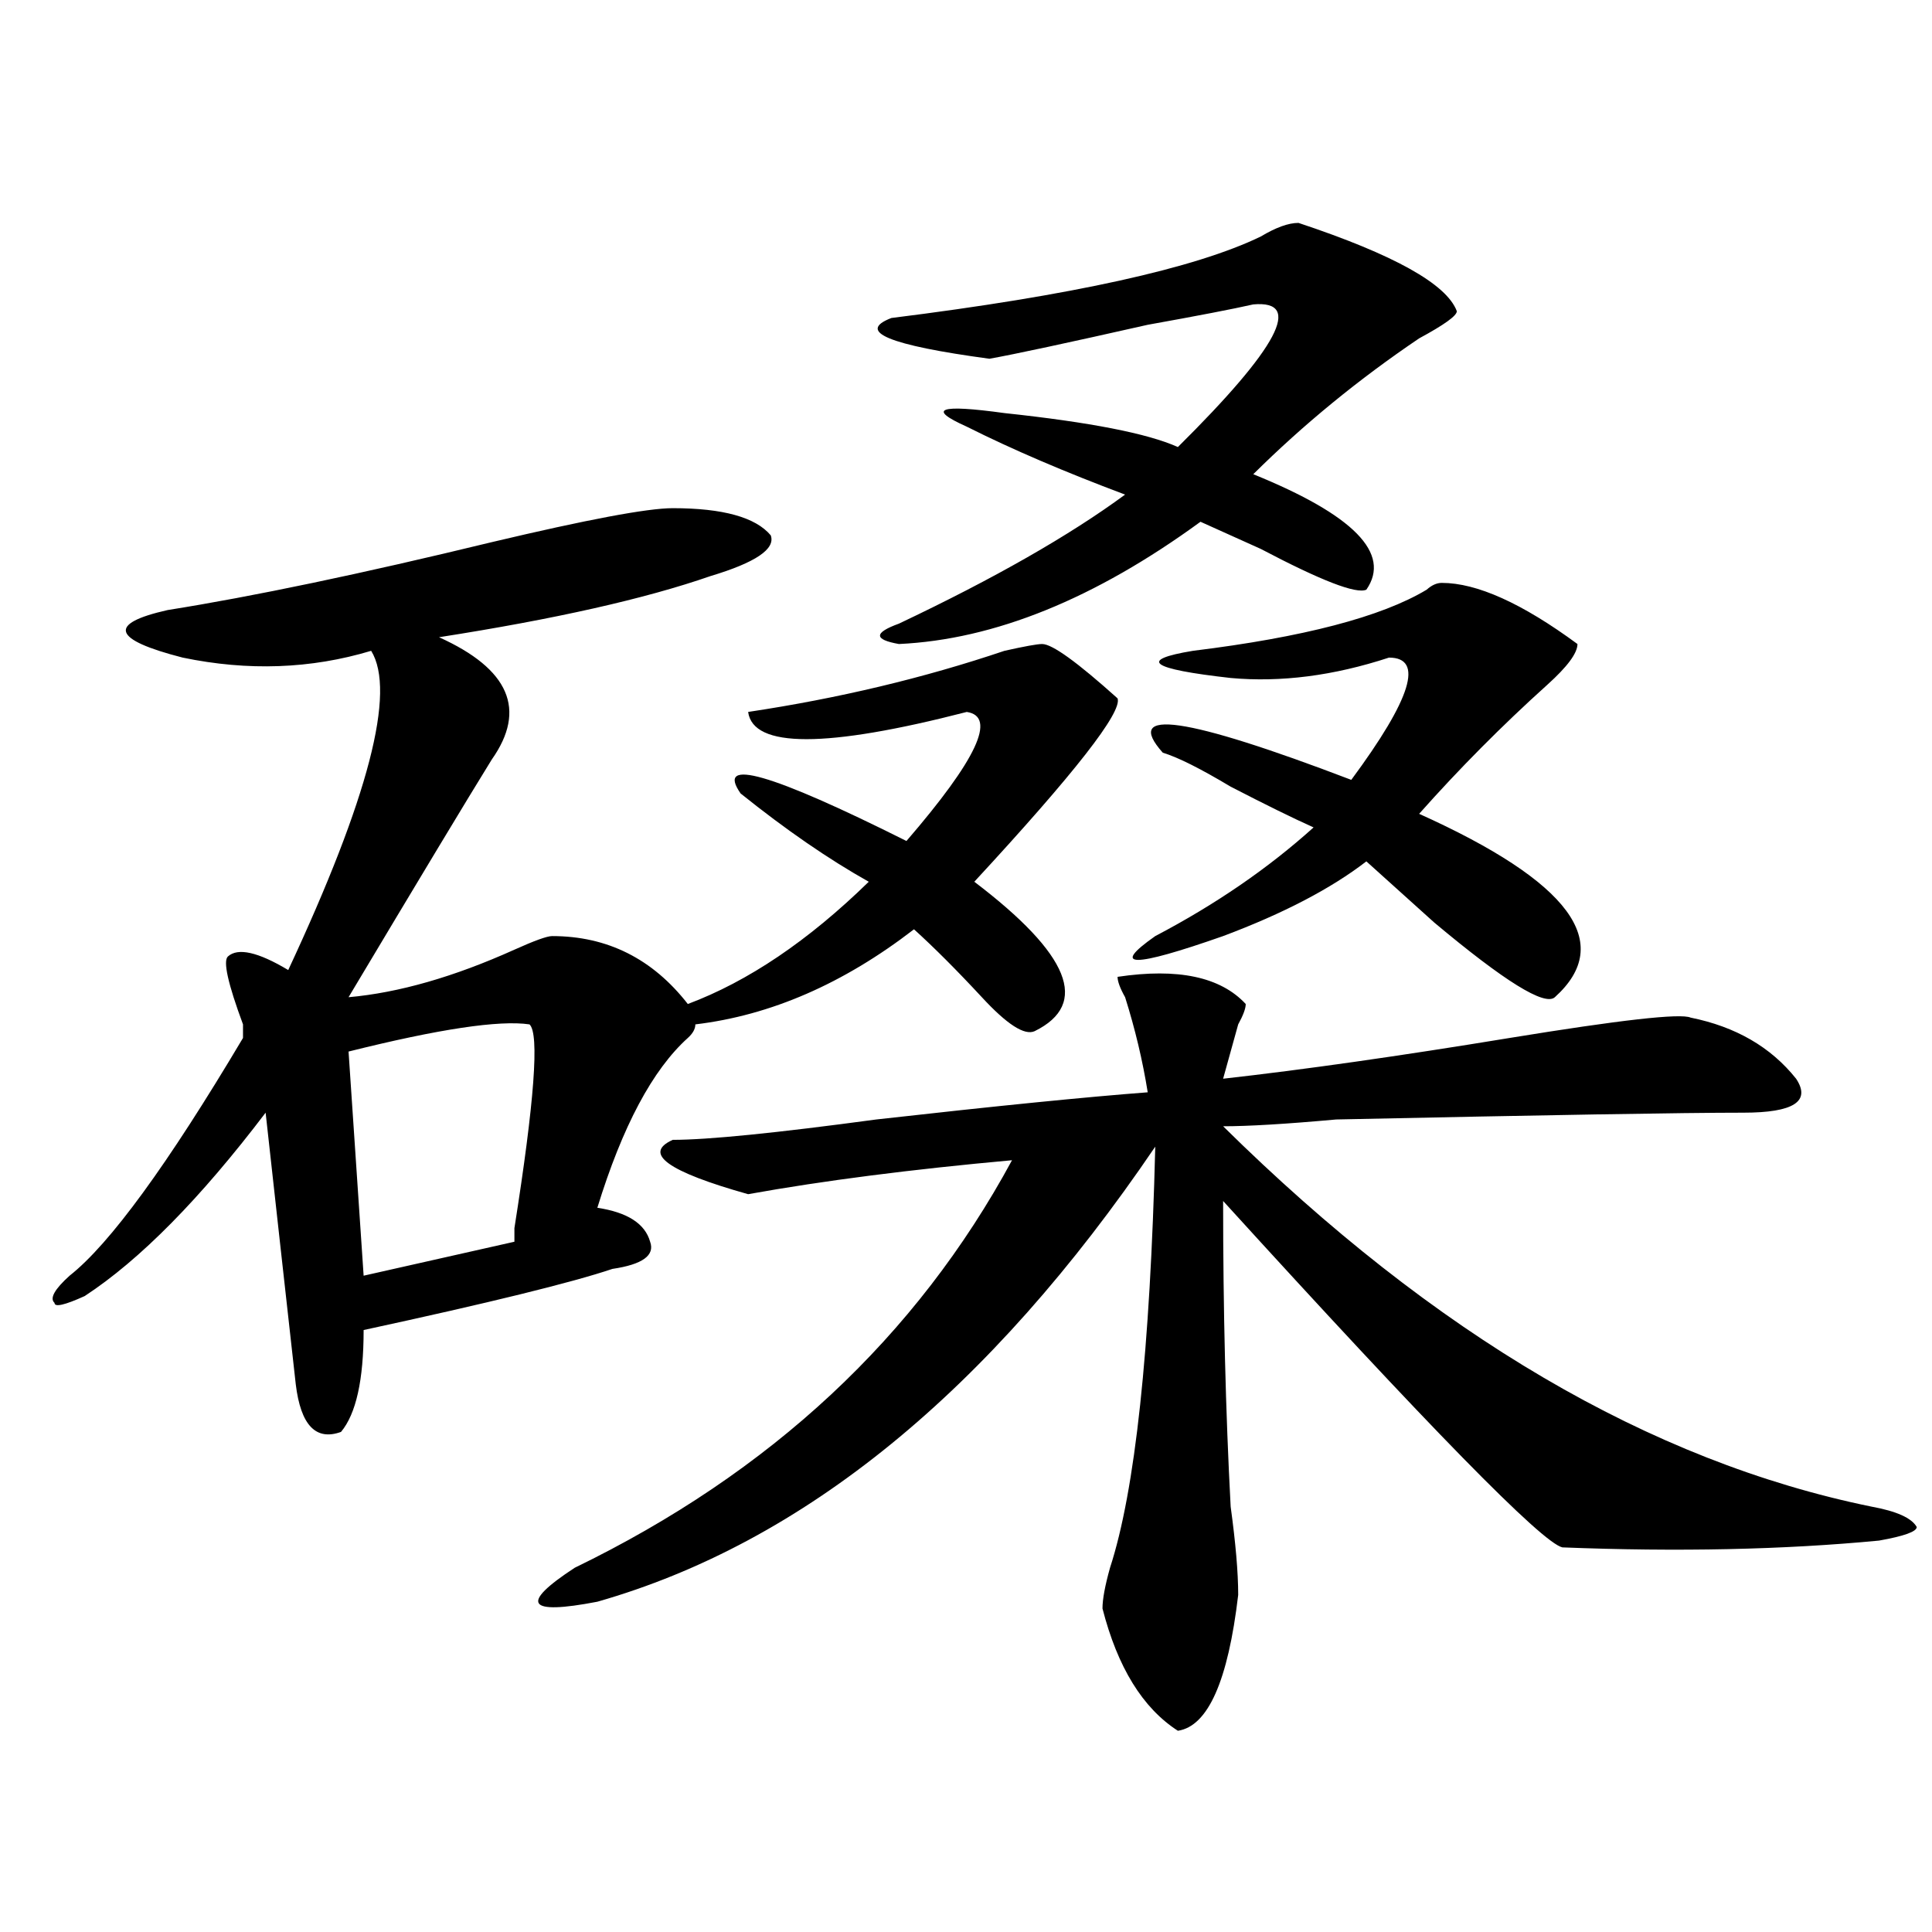 <?xml version="1.0" encoding="utf-8"?>
<!-- Generator: Adobe Illustrator 16.0.0, SVG Export Plug-In . SVG Version: 6.00 Build 0)  -->
<!DOCTYPE svg PUBLIC "-//W3C//DTD SVG 1.1//EN" "http://www.w3.org/Graphics/SVG/1.1/DTD/svg11.dtd">
<svg version="1.1" id="图层_1" xmlns="http://www.w3.org/2000/svg" xmlns:xlink="http://www.w3.org/1999/xlink" x="0px" y="0px"
	 width="1000px" height="1000px" viewBox="0 0 1000 1000" enable-background="new 0 0 1000 1000" xml:space="preserve">
<path d="M348.211,263.031c25.976,0,42.926,4.725,50.73,14.063c2.562,7.031-7.805,14.063-31.219,21.094
	c-33.841,11.756-80.669,22.303-140.484,31.641c36.401,16.425,45.487,37.519,27.316,63.281
	c-13.048,21.094-37.743,62.128-74.145,123.047c25.976-2.307,54.633-10.547,85.852-24.609c10.366-4.669,16.89-7.031,19.512-7.031
	c28.597,0,52.011,11.756,70.242,35.156c31.219-11.7,62.438-32.794,93.656-63.281c-20.853-11.7-42.926-26.916-66.34-45.703
	c-13.048-18.731,15.609-10.547,85.852,24.609c36.401-42.188,46.828-64.435,31.219-66.797c-72.864,18.787-110.606,18.787-113.168,0
	c46.828-7.031,91.034-17.578,132.68-31.641c10.366-2.307,16.89-3.516,19.512-3.516c5.183,0,18.171,9.394,39.023,28.125
	c2.562,7.031-22.134,38.672-74.145,94.922c49.39,37.519,59.815,63.281,31.219,77.344c-5.243,2.362-14.329-3.516-27.316-17.578
	c-13.048-14.063-24.755-25.763-35.121-35.156c-36.462,28.125-74.145,44.55-113.168,49.219c0,2.362-1.341,4.725-3.902,7.031
	c-18.231,16.425-33.841,45.703-46.828,87.891c15.609,2.362,24.694,8.24,27.316,17.578c2.562,7.031-3.902,11.756-19.512,14.063
	c-20.853,7.031-63.778,17.578-128.777,31.641c0,25.818-3.902,43.396-11.707,52.734c-13.048,4.725-20.853-3.516-23.414-24.609
	c-5.243-46.856-10.427-93.713-15.609-140.625c-33.841,44.55-65.06,76.19-93.656,94.922c-10.427,4.725-15.609,5.878-15.609,3.516
	c-2.622-2.307,0-7.031,7.805-14.063c20.792-16.369,50.73-57.403,89.754-123.047c0-2.307,0-4.669,0-7.031
	c-7.805-21.094-10.427-32.794-7.805-35.156c5.183-4.669,15.609-2.307,31.219,7.031c41.585-89.044,55.913-144.141,42.926-165.234
	c-31.219,9.394-63.778,10.547-97.559,3.516c-36.462-9.338-39.023-17.578-7.805-24.609c44.206-7.031,100.12-18.731,167.801-35.156
	C303.944,268.909,335.163,263.031,348.211,263.031z M274.066,530.219c-15.609-2.307-46.828,2.362-93.656,14.063l7.805,116.016
	l78.047-17.578c0-2.307,0-4.669,0-7.031C276.628,570.1,279.249,534.943,274.066,530.219z M578.449,505.609
	c31.219-4.669,53.292,0,66.34,14.063c0,2.362-1.341,5.878-3.902,10.547c-2.622,9.394-5.243,18.787-7.805,28.125
	c41.585-4.669,91.034-11.7,148.289-21.094c57.194-9.338,88.413-12.854,93.656-10.547c23.414,4.725,41.585,15.271,54.633,31.641
	c7.805,11.756-1.341,17.578-27.316,17.578c-31.219,0-101.461,1.209-210.727,3.516c-26.036,2.362-45.548,3.516-58.535,3.516
	c109.266,107.831,221.093,173.475,335.602,196.875c12.987,2.362,20.792,5.878,23.414,10.547c0,2.362-6.524,4.725-19.512,7.031
	c-49.45,4.725-104.083,5.878-163.898,3.516c-10.427-2.307-68.962-62.072-175.605-179.297c0,56.25,1.28,108.984,3.902,158.203
	c2.562,18.787,3.902,33.947,3.902,45.703c-5.243,44.494-15.609,67.95-31.219,70.313c-18.231-11.756-31.219-32.85-39.023-63.281
	c0-4.725,1.28-11.756,3.902-21.094c12.987-39.825,20.792-112.5,23.414-217.969c-85.852,126.563-182.13,205.115-288.773,235.547
	c-36.462,7.031-40.364,1.153-11.707-17.578c101.461-49.219,176.886-119.531,226.336-210.938
	c-52.071,4.725-97.559,10.547-136.582,17.578c-41.646-11.7-54.633-21.094-39.023-28.125c18.171,0,53.292-3.516,105.363-10.547
	c62.438-7.031,109.266-11.7,140.484-14.063c-2.622-16.369-6.524-32.794-11.707-49.219
	C579.729,511.487,578.449,507.972,578.449,505.609z M672.105,115.375c49.39,16.425,76.706,31.641,81.949,45.703
	c0,2.362-6.524,7.031-19.512,14.063c-31.219,21.094-59.876,44.55-85.852,70.313c52.011,21.094,71.522,41.034,58.535,59.766
	c-5.243,2.362-23.414-4.669-54.633-21.094c-15.609-7.031-26.036-11.7-31.219-14.063c-54.633,39.881-106.704,60.975-156.094,63.281
	c-13.048-2.307-13.048-5.822,0-10.547c49.39-23.4,88.413-45.703,117.07-66.797c-31.219-11.7-58.535-23.401-81.949-35.156
	c-20.853-9.339-14.329-11.7,19.512-7.031c44.206,4.724,74.145,10.547,89.754,17.578c52.011-51.526,64.999-76.136,39.023-73.828
	c-10.427,2.362-28.657,5.878-54.633,10.547c-41.646,9.394-68.962,15.271-81.949,17.578c-52.071-7.031-68.962-14.063-50.73-21.094
	c93.656-11.7,157.374-25.763,191.215-42.188C660.398,117.737,666.862,115.375,672.105,115.375z M746.25,301.703
	c18.171,0,41.585,10.547,70.242,31.641c0,4.725-5.243,11.756-15.609,21.094c-23.414,21.094-45.548,43.396-66.34,66.797
	c78.047,35.156,101.461,66.797,70.242,94.922c-5.243,4.725-26.036-8.185-62.438-38.672c-15.609-14.063-27.316-24.609-35.121-31.641
	c-18.231,14.063-42.926,26.972-74.145,38.672c-46.828,16.425-58.535,16.425-35.121,0c31.219-16.369,58.535-35.156,81.949-56.25
	c-10.427-4.669-24.755-11.7-42.926-21.094c-15.609-9.338-27.316-15.216-35.121-17.578c-20.853-23.4,11.707-18.731,97.559,14.063
	c31.219-42.188,37.683-63.281,19.512-63.281c-28.657,9.394-55.974,12.909-81.949,10.547c-41.646-4.669-48.169-9.338-19.512-14.063
	c57.194-7.031,97.559-17.578,120.973-31.641C741.007,302.912,743.628,301.703,746.25,301.703z"/>
</svg>
